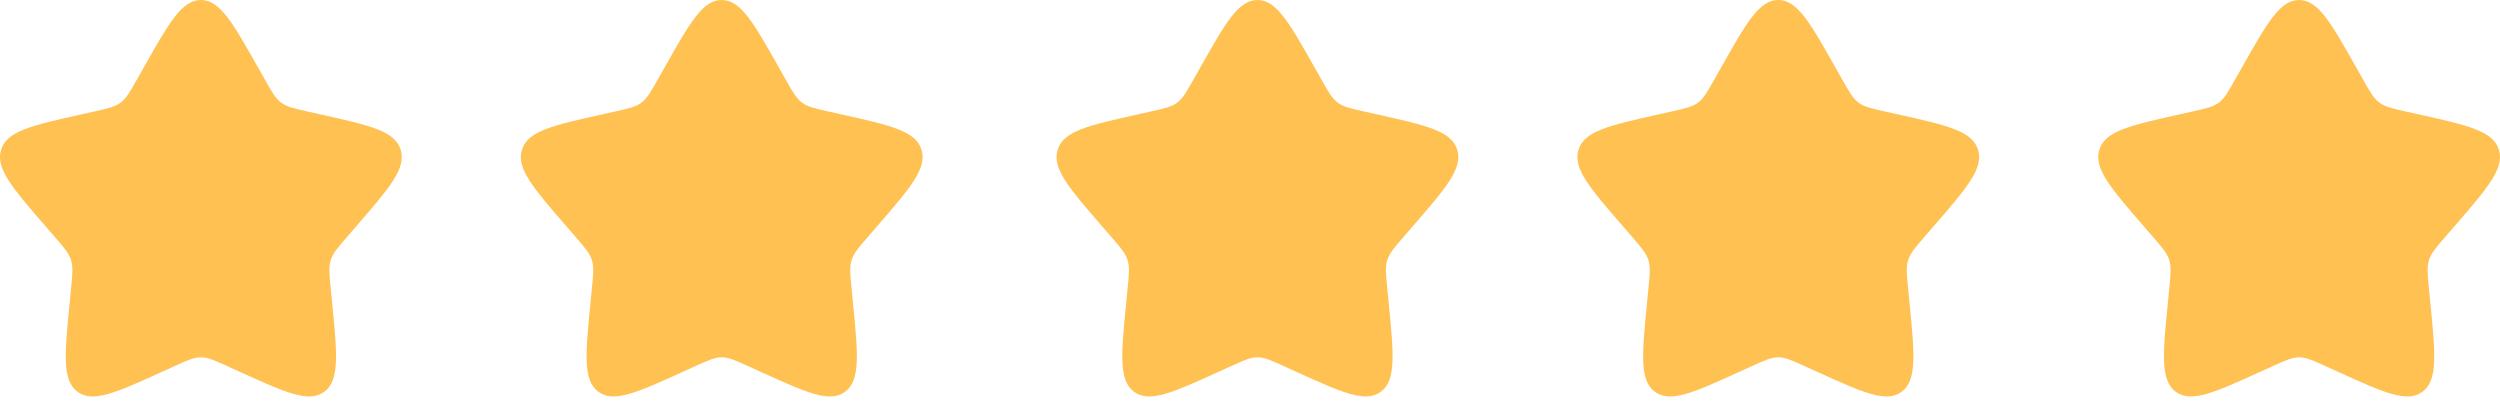 <svg width="168" height="27" viewBox="0 0 168 27" fill="none" xmlns="http://www.w3.org/2000/svg">
<path d="M9.657 4.54C11.367 1.513 12.222 0 13.5 0C14.778 0 15.633 1.513 17.343 4.54L17.786 5.323C18.272 6.184 18.514 6.614 18.893 6.897C19.272 7.181 19.744 7.286 20.688 7.497L21.547 7.689C24.867 8.43 26.527 8.801 26.922 10.054C27.317 11.308 26.186 12.614 23.922 15.226L23.336 15.902C22.693 16.644 22.371 17.015 22.227 17.474C22.082 17.933 22.131 18.428 22.228 19.419L22.316 20.32C22.659 23.805 22.83 25.548 21.796 26.323C20.761 27.097 19.207 26.391 16.098 24.979L15.293 24.613C14.41 24.212 13.968 24.011 13.5 24.011C13.032 24.011 12.59 24.212 11.707 24.613L10.902 24.979C7.793 26.391 6.239 27.097 5.204 26.323C4.17 25.548 4.341 23.805 4.684 20.32L4.772 19.419C4.869 18.428 4.918 17.933 4.773 17.474C4.629 17.015 4.307 16.644 3.664 15.902L3.078 15.226C0.814 12.614 -0.317 11.308 0.078 10.054C0.473 8.801 2.133 8.43 5.453 7.689L6.312 7.497C7.256 7.286 7.728 7.181 8.107 6.897C8.485 6.614 8.728 6.184 9.214 5.323L9.657 4.54Z" fill="#FFC151"/>
<path d="M44.657 4.54C46.367 1.513 47.222 0 48.5 0C49.778 0 50.633 1.513 52.343 4.54L52.786 5.323C53.272 6.184 53.514 6.614 53.893 6.897C54.272 7.181 54.744 7.286 55.688 7.497L56.547 7.689C59.867 8.43 61.528 8.801 61.922 10.054C62.318 11.308 61.186 12.614 58.922 15.226L58.336 15.902C57.693 16.644 57.371 17.015 57.227 17.474C57.082 17.933 57.13 18.428 57.228 19.419L57.316 20.32C57.658 23.805 57.83 25.548 56.796 26.323C55.761 27.097 54.207 26.391 51.098 24.979L50.294 24.613C49.41 24.212 48.968 24.011 48.5 24.011C48.032 24.011 47.59 24.212 46.706 24.613L45.902 24.979C42.793 26.391 41.239 27.097 40.204 26.323C39.17 25.548 39.341 23.805 39.684 20.32L39.772 19.419C39.87 18.428 39.918 17.933 39.773 17.474C39.629 17.015 39.307 16.644 38.664 15.902L38.078 15.226C35.814 12.614 34.682 11.308 35.078 10.054C35.472 8.801 37.133 8.43 40.453 7.689L41.312 7.497C42.256 7.286 42.728 7.181 43.107 6.897C43.486 6.614 43.728 6.184 44.214 5.323L44.657 4.54Z" fill="#FFC151"/>
<path d="M80.657 4.54C82.367 1.513 83.222 0 84.5 0C85.778 0 86.633 1.513 88.343 4.54L88.786 5.323C89.272 6.184 89.514 6.614 89.893 6.897C90.272 7.181 90.744 7.286 91.688 7.497L92.547 7.689C95.867 8.43 97.528 8.801 97.922 10.054C98.317 11.308 97.186 12.614 94.922 15.226L94.336 15.902C93.693 16.644 93.371 17.015 93.227 17.474C93.082 17.933 93.13 18.428 93.228 19.419L93.316 20.32C93.659 23.805 93.83 25.548 92.796 26.323C91.761 27.097 90.207 26.391 87.098 24.979L86.293 24.613C85.41 24.212 84.968 24.011 84.5 24.011C84.032 24.011 83.59 24.212 82.707 24.613L81.902 24.979C78.793 26.391 77.239 27.097 76.204 26.323C75.17 25.548 75.341 23.805 75.684 20.32L75.772 19.419C75.87 18.428 75.918 17.933 75.773 17.474C75.629 17.015 75.307 16.644 74.664 15.902L74.078 15.226C71.814 12.614 70.683 11.308 71.078 10.054C71.472 8.801 73.133 8.43 76.453 7.689L77.312 7.497C78.256 7.286 78.728 7.181 79.107 6.897C79.486 6.614 79.728 6.184 80.214 5.323L80.657 4.54Z" fill="#FFC151"/>
<path d="M115.657 4.54C117.367 1.513 118.222 0 119.5 0C120.778 0 121.633 1.513 123.343 4.54L123.786 5.323C124.272 6.184 124.514 6.614 124.893 6.897C125.272 7.181 125.744 7.286 126.688 7.497L127.547 7.689C130.867 8.43 132.527 8.801 132.922 10.054C133.317 11.308 132.186 12.614 129.922 15.226L129.336 15.902C128.693 16.644 128.371 17.015 128.227 17.474C128.082 17.933 128.131 18.428 128.228 19.419L128.316 20.32C128.659 23.805 128.83 25.548 127.796 26.323C126.761 27.097 125.207 26.391 122.098 24.979L121.293 24.613C120.41 24.212 119.968 24.011 119.5 24.011C119.032 24.011 118.59 24.212 117.707 24.613L116.902 24.979C113.793 26.391 112.239 27.097 111.204 26.323C110.17 25.548 110.341 23.805 110.684 20.32L110.772 19.419C110.869 18.428 110.918 17.933 110.773 17.474C110.629 17.015 110.307 16.644 109.664 15.902L109.078 15.226C106.814 12.614 105.683 11.308 106.078 10.054C106.473 8.801 108.133 8.43 111.453 7.689L112.312 7.497C113.256 7.286 113.728 7.181 114.107 6.897C114.485 6.614 114.728 6.184 115.214 5.323L115.657 4.54Z" fill="#FFC151"/>
<path d="M150.657 4.54C152.367 1.513 153.222 0 154.5 0C155.778 0 156.633 1.513 158.343 4.54L158.786 5.323C159.272 6.184 159.514 6.614 159.893 6.897C160.272 7.181 160.744 7.286 161.688 7.497L162.547 7.689C165.867 8.43 167.527 8.801 167.922 10.054C168.317 11.308 167.186 12.614 164.922 15.226L164.336 15.902C163.693 16.644 163.371 17.015 163.227 17.474C163.082 17.933 163.131 18.428 163.228 19.419L163.316 20.32C163.659 23.805 163.83 25.548 162.796 26.323C161.761 27.097 160.207 26.391 157.098 24.979L156.293 24.613C155.41 24.212 154.968 24.011 154.5 24.011C154.032 24.011 153.59 24.212 152.707 24.613L151.902 24.979C148.793 26.391 147.239 27.097 146.204 26.323C145.17 25.548 145.341 23.805 145.684 20.32L145.772 19.419C145.869 18.428 145.918 17.933 145.773 17.474C145.629 17.015 145.307 16.644 144.664 15.902L144.078 15.226C141.814 12.614 140.683 11.308 141.078 10.054C141.473 8.801 143.133 8.43 146.453 7.689L147.312 7.497C148.256 7.286 148.728 7.181 149.107 6.897C149.485 6.614 149.728 6.184 150.214 5.323L150.657 4.54Z" fill="#FFC151"/>
</svg>
